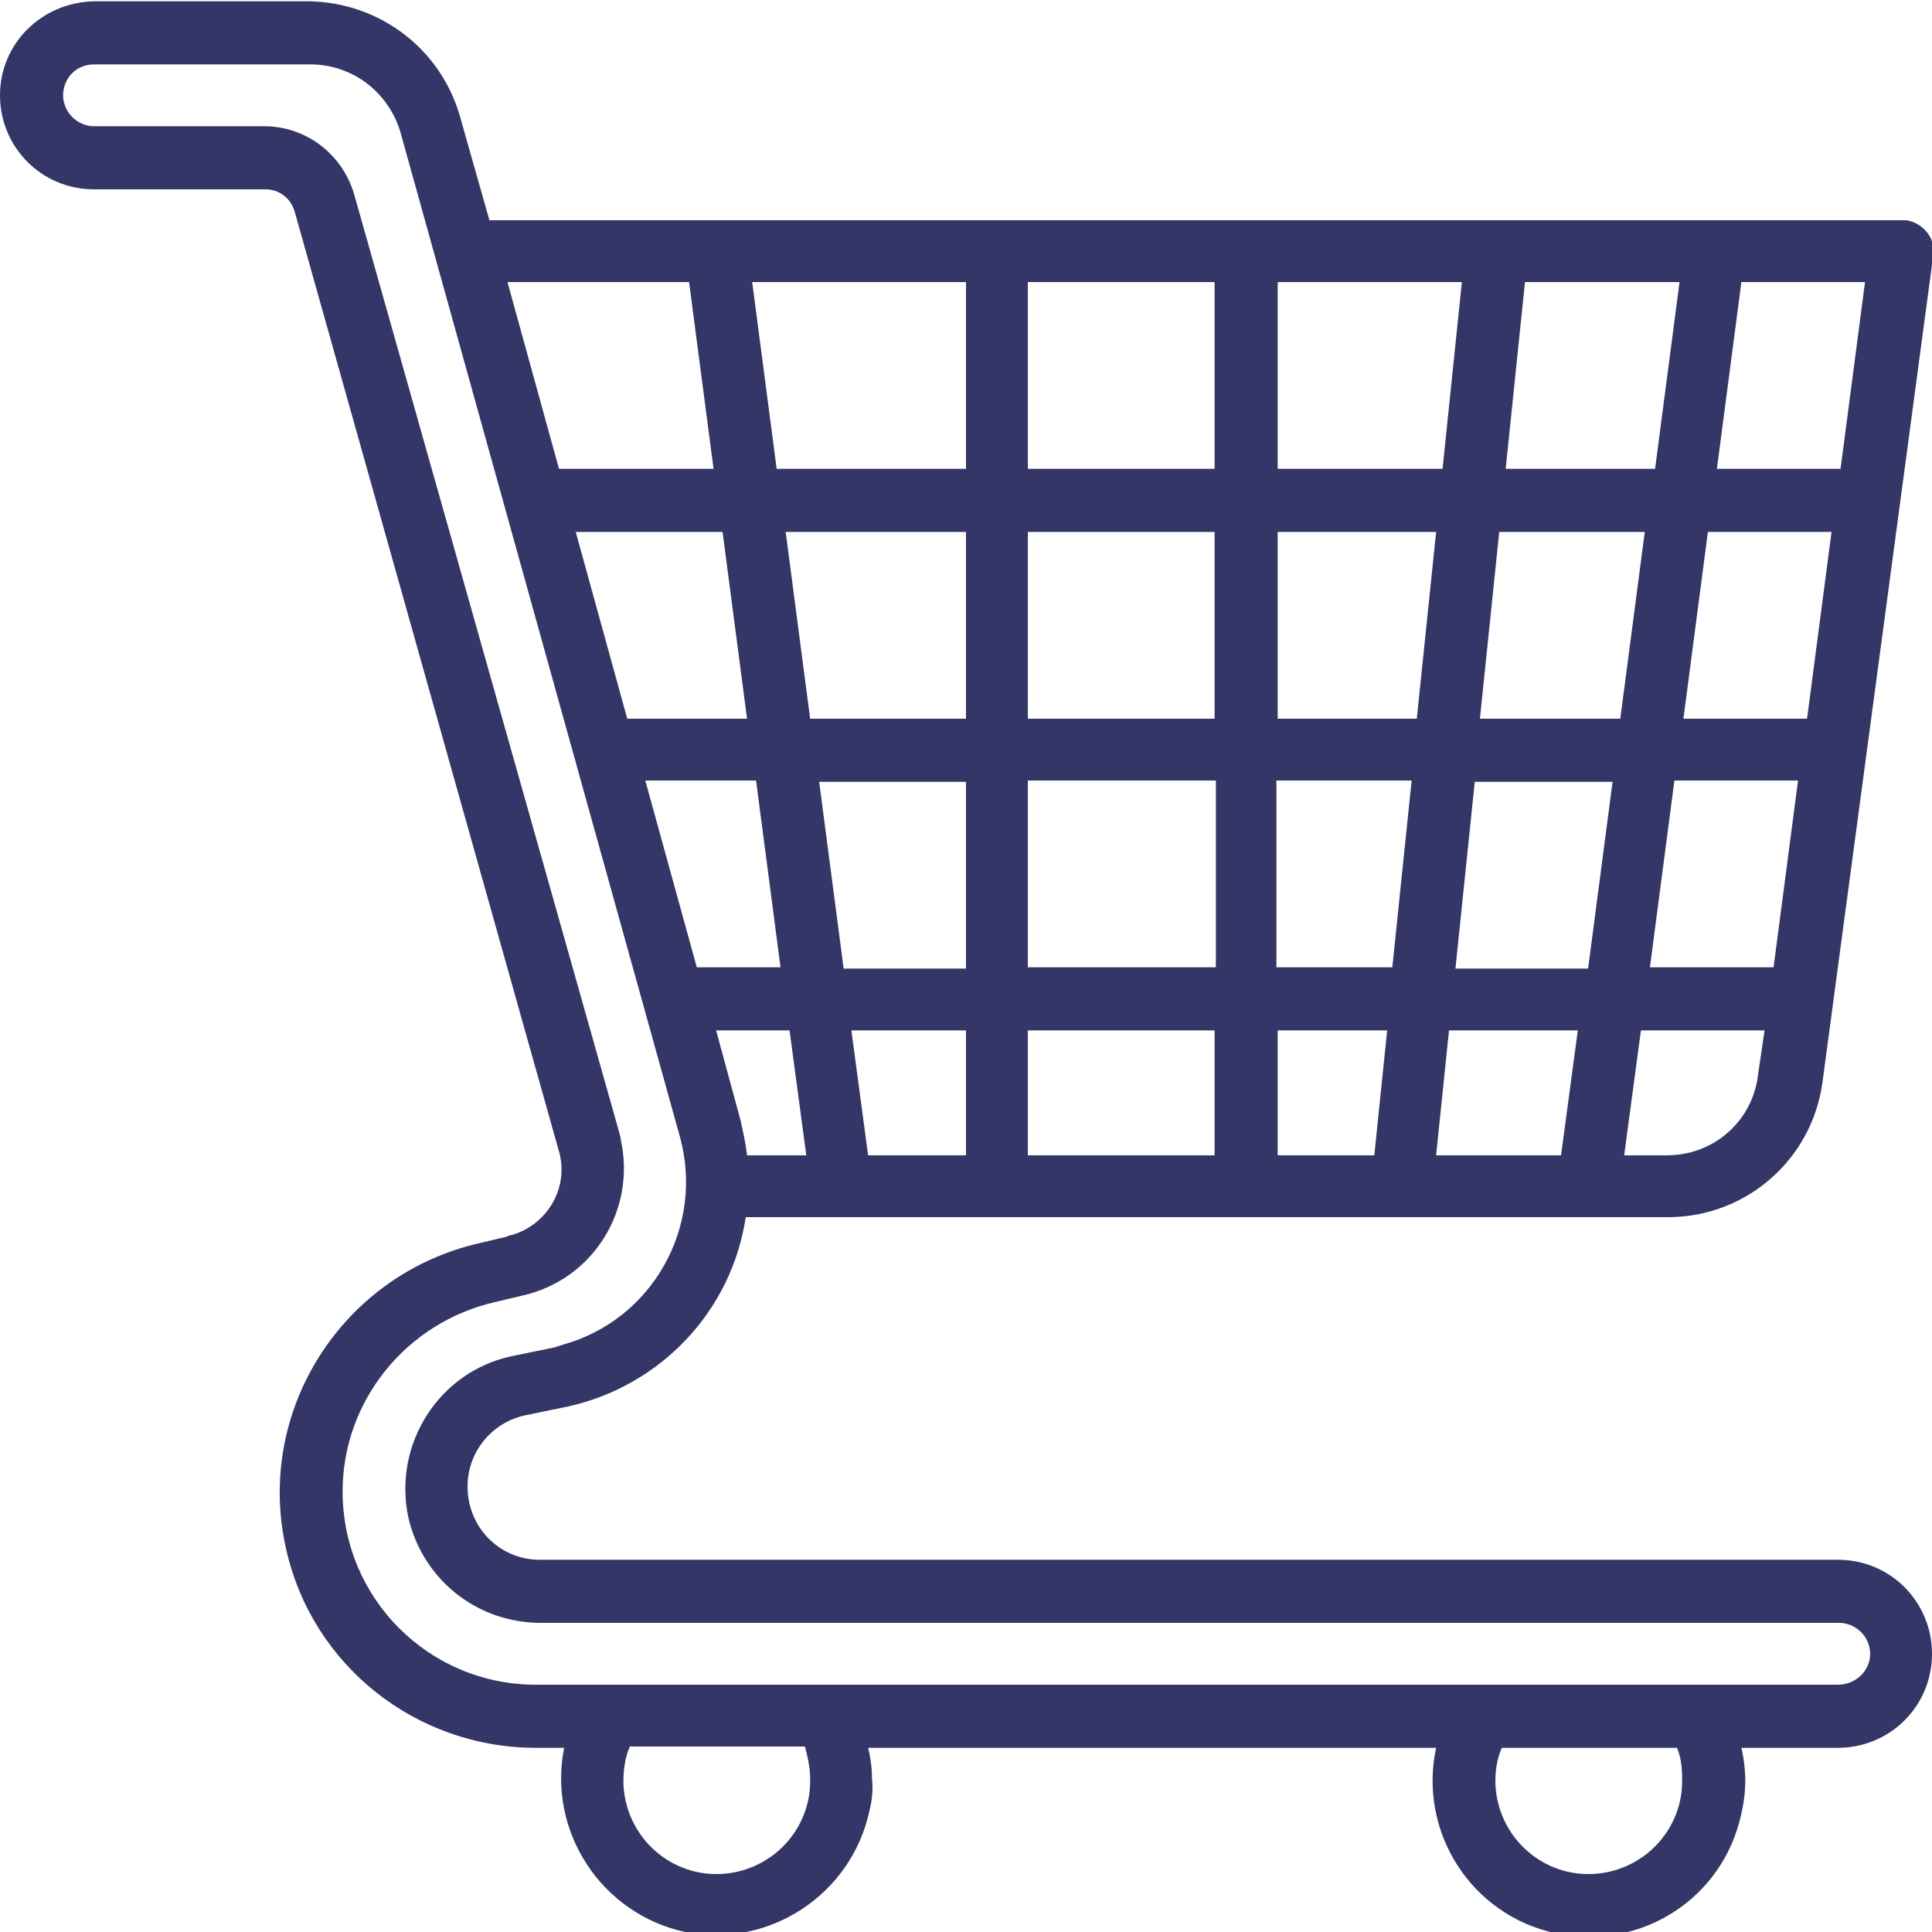 <?xml version="1.0" encoding="utf-8"?>
<!-- Generator: Adobe Illustrator 23.0.6, SVG Export Plug-In . SVG Version: 6.00 Build 0)  -->
<svg version="1.1" id="Слой_1" xmlns="http://www.w3.org/2000/svg" xmlns:xlink="http://www.w3.org/1999/xlink" x="0px" y="0px"
	 viewBox="0 0 150 150" style="enable-background:new 0 0 150 150;" xml:space="preserve">
<style type="text/css">
	.st0{fill:#333666;}
</style>
<g>
	<path class="st0" d="M142.7,121.1H41.9c-3.1,0-5.6-2.5-5.6-5.7c0-2.6,1.8-4.9,4.4-5.5l3.4-0.7c7.2-1.6,12.7-7.4,13.8-14.7h71.6
		c6.1,0,11.2-4.5,12-10.5l8.6-64.2c0.2-1.3-0.8-2.5-2.1-2.7c-0.1,0-0.2,0-0.3,0H38L35.7,9c-1.5-5.2-6.2-8.8-11.7-8.9H7.3
		C3.2,0.2,0,3.4,0,7.4s3.2,7.3,7.3,7.3h13.3c1.1,0,2,0.7,2.3,1.8l20.5,72.9c0.8,2.8-0.9,5.7-3.7,6.5c-0.1,0-0.2,0-0.3,0.1l-2.1,0.5
		c-10.7,2.4-17.5,13-15.1,23.7c2,9.1,10.1,15.5,19.4,15.5h2.2c-1.3,6.5,2.9,12.9,9.4,14.3c6.5,1.3,12.9-2.9,14.3-9.4
		c0.2-0.8,0.3-1.6,0.2-2.5c0-0.8-0.1-1.6-0.3-2.4h44.1c-1.4,6.5,2.7,13,9.3,14.4s13-2.7,14.4-9.3c0.4-1.7,0.4-3.4,0-5.1h7.5
		c4,0,7.3-3.2,7.3-7.3C150,124.4,146.8,121.1,142.7,121.1z M99.2,55.8V41.3h12.3l-1.5,14.5H99.2z M109.6,60.6l-1.5,14.5h-9V60.6
		H109.6z M94.4,55.8H79.8V41.3h14.5V55.8z M94.4,60.6v14.5H79.8V60.6H94.4z M75,75.2h-9.5l-1.9-14.5H75V75.2z M75,80v9.7h-7.6
		L66.1,80H75z M79.8,80h14.5v9.7H79.8V80z M99.2,80h8.5l-1,9.7h-7.5V80z M112.5,80h10l-1.3,9.7h-9.7L112.5,80z M113,75.2l1.5-14.5
		h10.7l-1.9,14.5H113z M130,60.6h9.6l-1.9,14.5h-9.6L130,60.6z M130.7,55.8l1.9-14.5h9.6l-1.9,14.5H130.7z M125.8,55.8h-10.9
		l1.5-14.5h11.3L125.8,55.8z M116.9,36.4l1.5-14.5h12l-1.9,14.5H116.9z M112,36.4H99.2V21.9h14.3L112,36.4z M94.4,36.4H79.8V21.9
		h14.5V36.4z M75,36.4H60.3l-1.9-14.5H75V36.4z M75,41.3v14.5H62.9L61,41.3H75z M58,55.8h-9.3l-4-14.5h11.4L58,55.8z M58.7,60.6
		l1.9,14.5h-6.5l-4-14.5H58.7z M61.3,80l1.3,9.7h-4.6c-0.1-0.9-0.3-1.8-0.5-2.7l-1.9-7H61.3z M129.4,89.7h-3.3l1.3-9.7h9.6l-0.5,3.4
		C136.1,87,133.1,89.7,129.4,89.7z M142.9,36.4h-9.6l1.9-14.5h9.6L142.9,36.4z M53.5,21.9l1.9,14.5H43.4l-4-14.5H53.5z M62.9,138.1
		c0.1,4-3.1,7.3-7.1,7.4c-4,0.1-7.3-3.1-7.4-7.1c0-0.9,0.1-1.9,0.5-2.8h13.6C62.7,136.4,62.9,137.2,62.9,138.1z M130.6,138.1
		c0.1,4-3.1,7.3-7.1,7.4c-4,0.1-7.3-3.1-7.4-7.1c0-0.9,0.1-1.8,0.5-2.7h13.6C130.5,136.4,130.6,137.2,130.6,138.1z M142.7,130.8
		H41.6c-8.3,0-15-6.7-15-15c0-7,4.9-13.1,11.8-14.7l2.1-0.5c5.5-1.2,8.9-6.6,7.7-12.1c0-0.2-0.1-0.4-0.1-0.5L27.5,15.1
		c-0.9-3.1-3.7-5.3-7-5.3H7.3c-1.3,0-2.4-1.1-2.4-2.4S5.9,5,7.3,5h16.8c3.3,0,6.1,2.2,7,5.3l21.7,78c1.9,7-2.2,14.2-9.1,16.1
		c-0.2,0.1-0.4,0.1-0.6,0.2l-3.4,0.7c-5.6,1.2-9.2,6.8-8,12.5c1.1,4.8,5.3,8.2,10.3,8.2h100.8c1.3,0,2.4,1.1,2.4,2.4
		C145.2,129.7,144.1,130.8,142.7,130.8z"/>
</g>
</svg>
